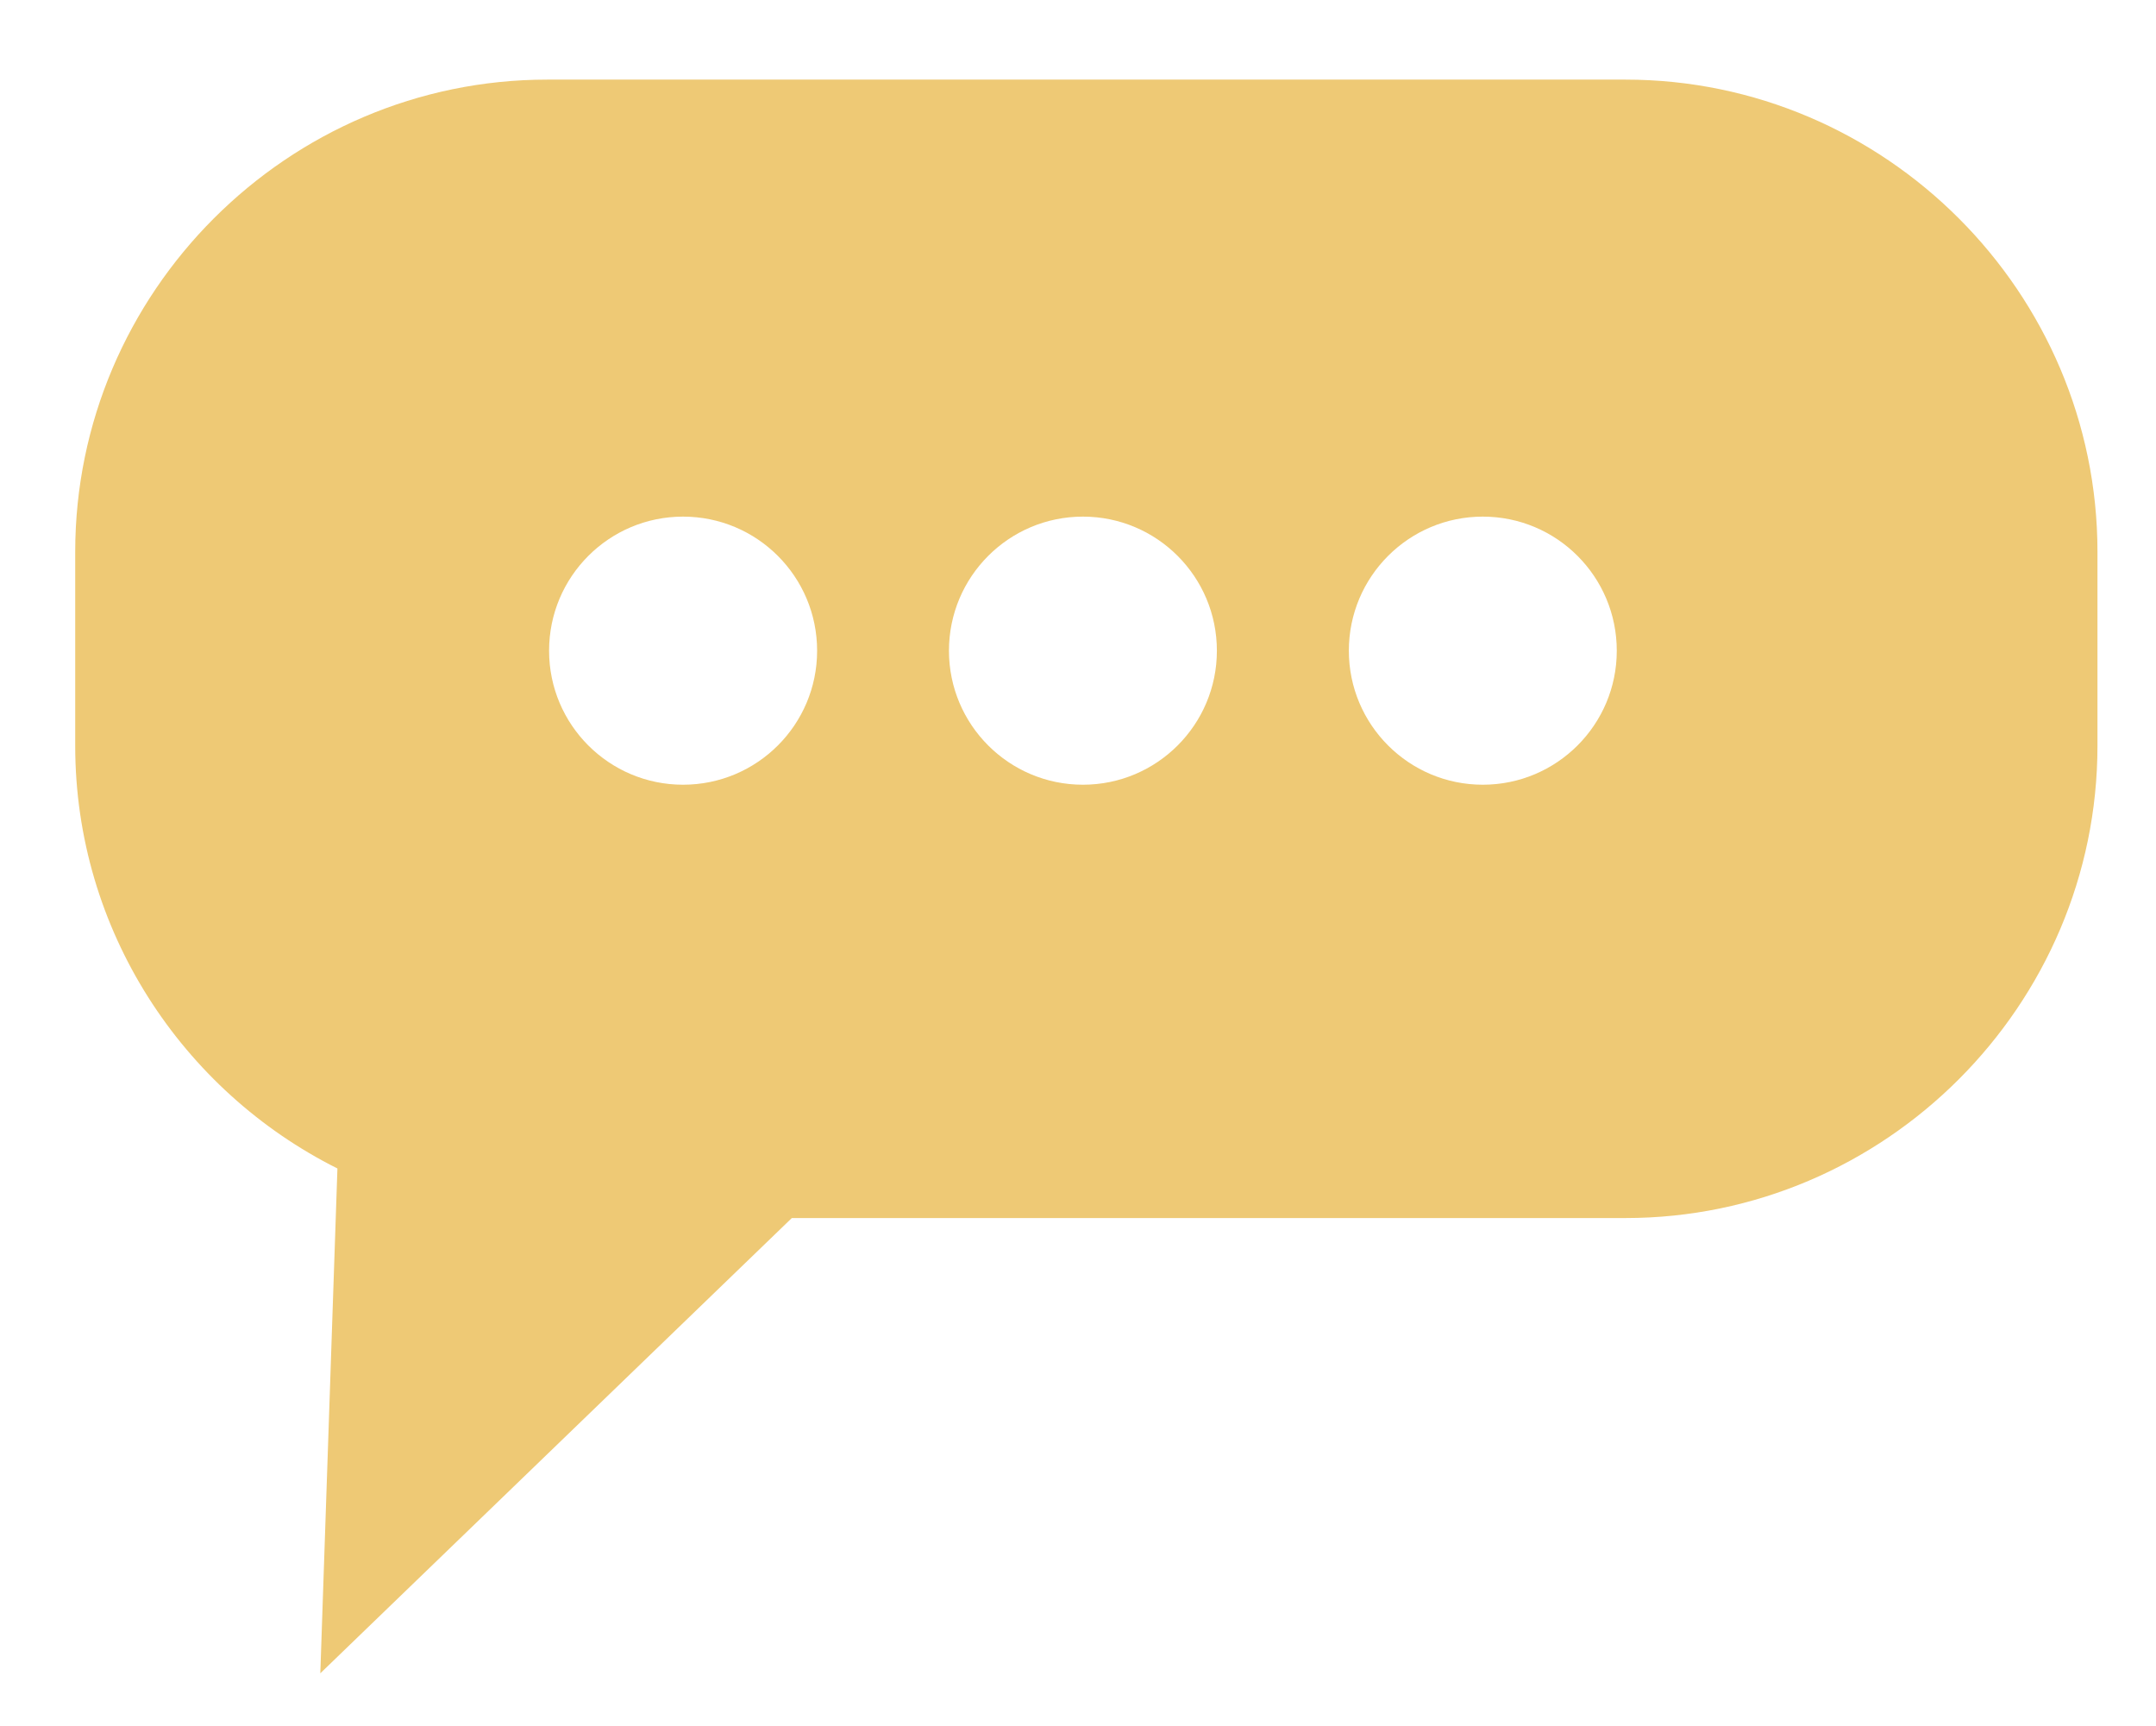 <?xml version="1.0" encoding="utf-8"?>
<!-- Generator: Adobe Illustrator 24.2.1, SVG Export Plug-In . SVG Version: 6.00 Build 0)  -->
<svg version="1.1" id="Ebene_1" xmlns="http://www.w3.org/2000/svg" xmlns:xlink="http://www.w3.org/1999/xlink" x="0px" y="0px"
	 viewBox="0 0 212.495 170.08" enable-background="new 0 0 212.495 170.08" xml:space="preserve">
<g>
	<path fill="#EEC975" d="M160.198,7.845H53.94c-25.591,0-46.527,20.947-46.527,46.539v19.105c0,18.167,10.556,34.007,25.844,41.652
		l-1.687,49.748l46.472-44.862h82.156c25.591,0,46.528-20.947,46.528-46.538V54.384C206.726,28.792,185.789,7.845,160.198,7.845z
		 M67.32,77.327c-7.291,0-13.203-5.913-13.203-13.204c0-7.302,5.912-13.215,13.203-13.215c7.302,0,13.215,5.913,13.215,13.215
		C80.535,71.415,74.622,77.327,67.32,77.327z M106.733,77.327c-7.292,0-13.204-5.913-13.204-13.204
		c0-7.302,5.912-13.215,13.204-13.215c7.291,0,13.203,5.913,13.203,13.215C119.936,71.415,114.024,77.327,106.733,77.327z
		 M146.145,77.327c-7.291,0-13.203-5.913-13.203-13.204c0-7.302,5.912-13.215,13.203-13.215c7.292,0,13.204,5.913,13.204,13.215
		C159.349,71.415,153.436,77.327,146.145,77.327z"/>
</g>
</svg>
